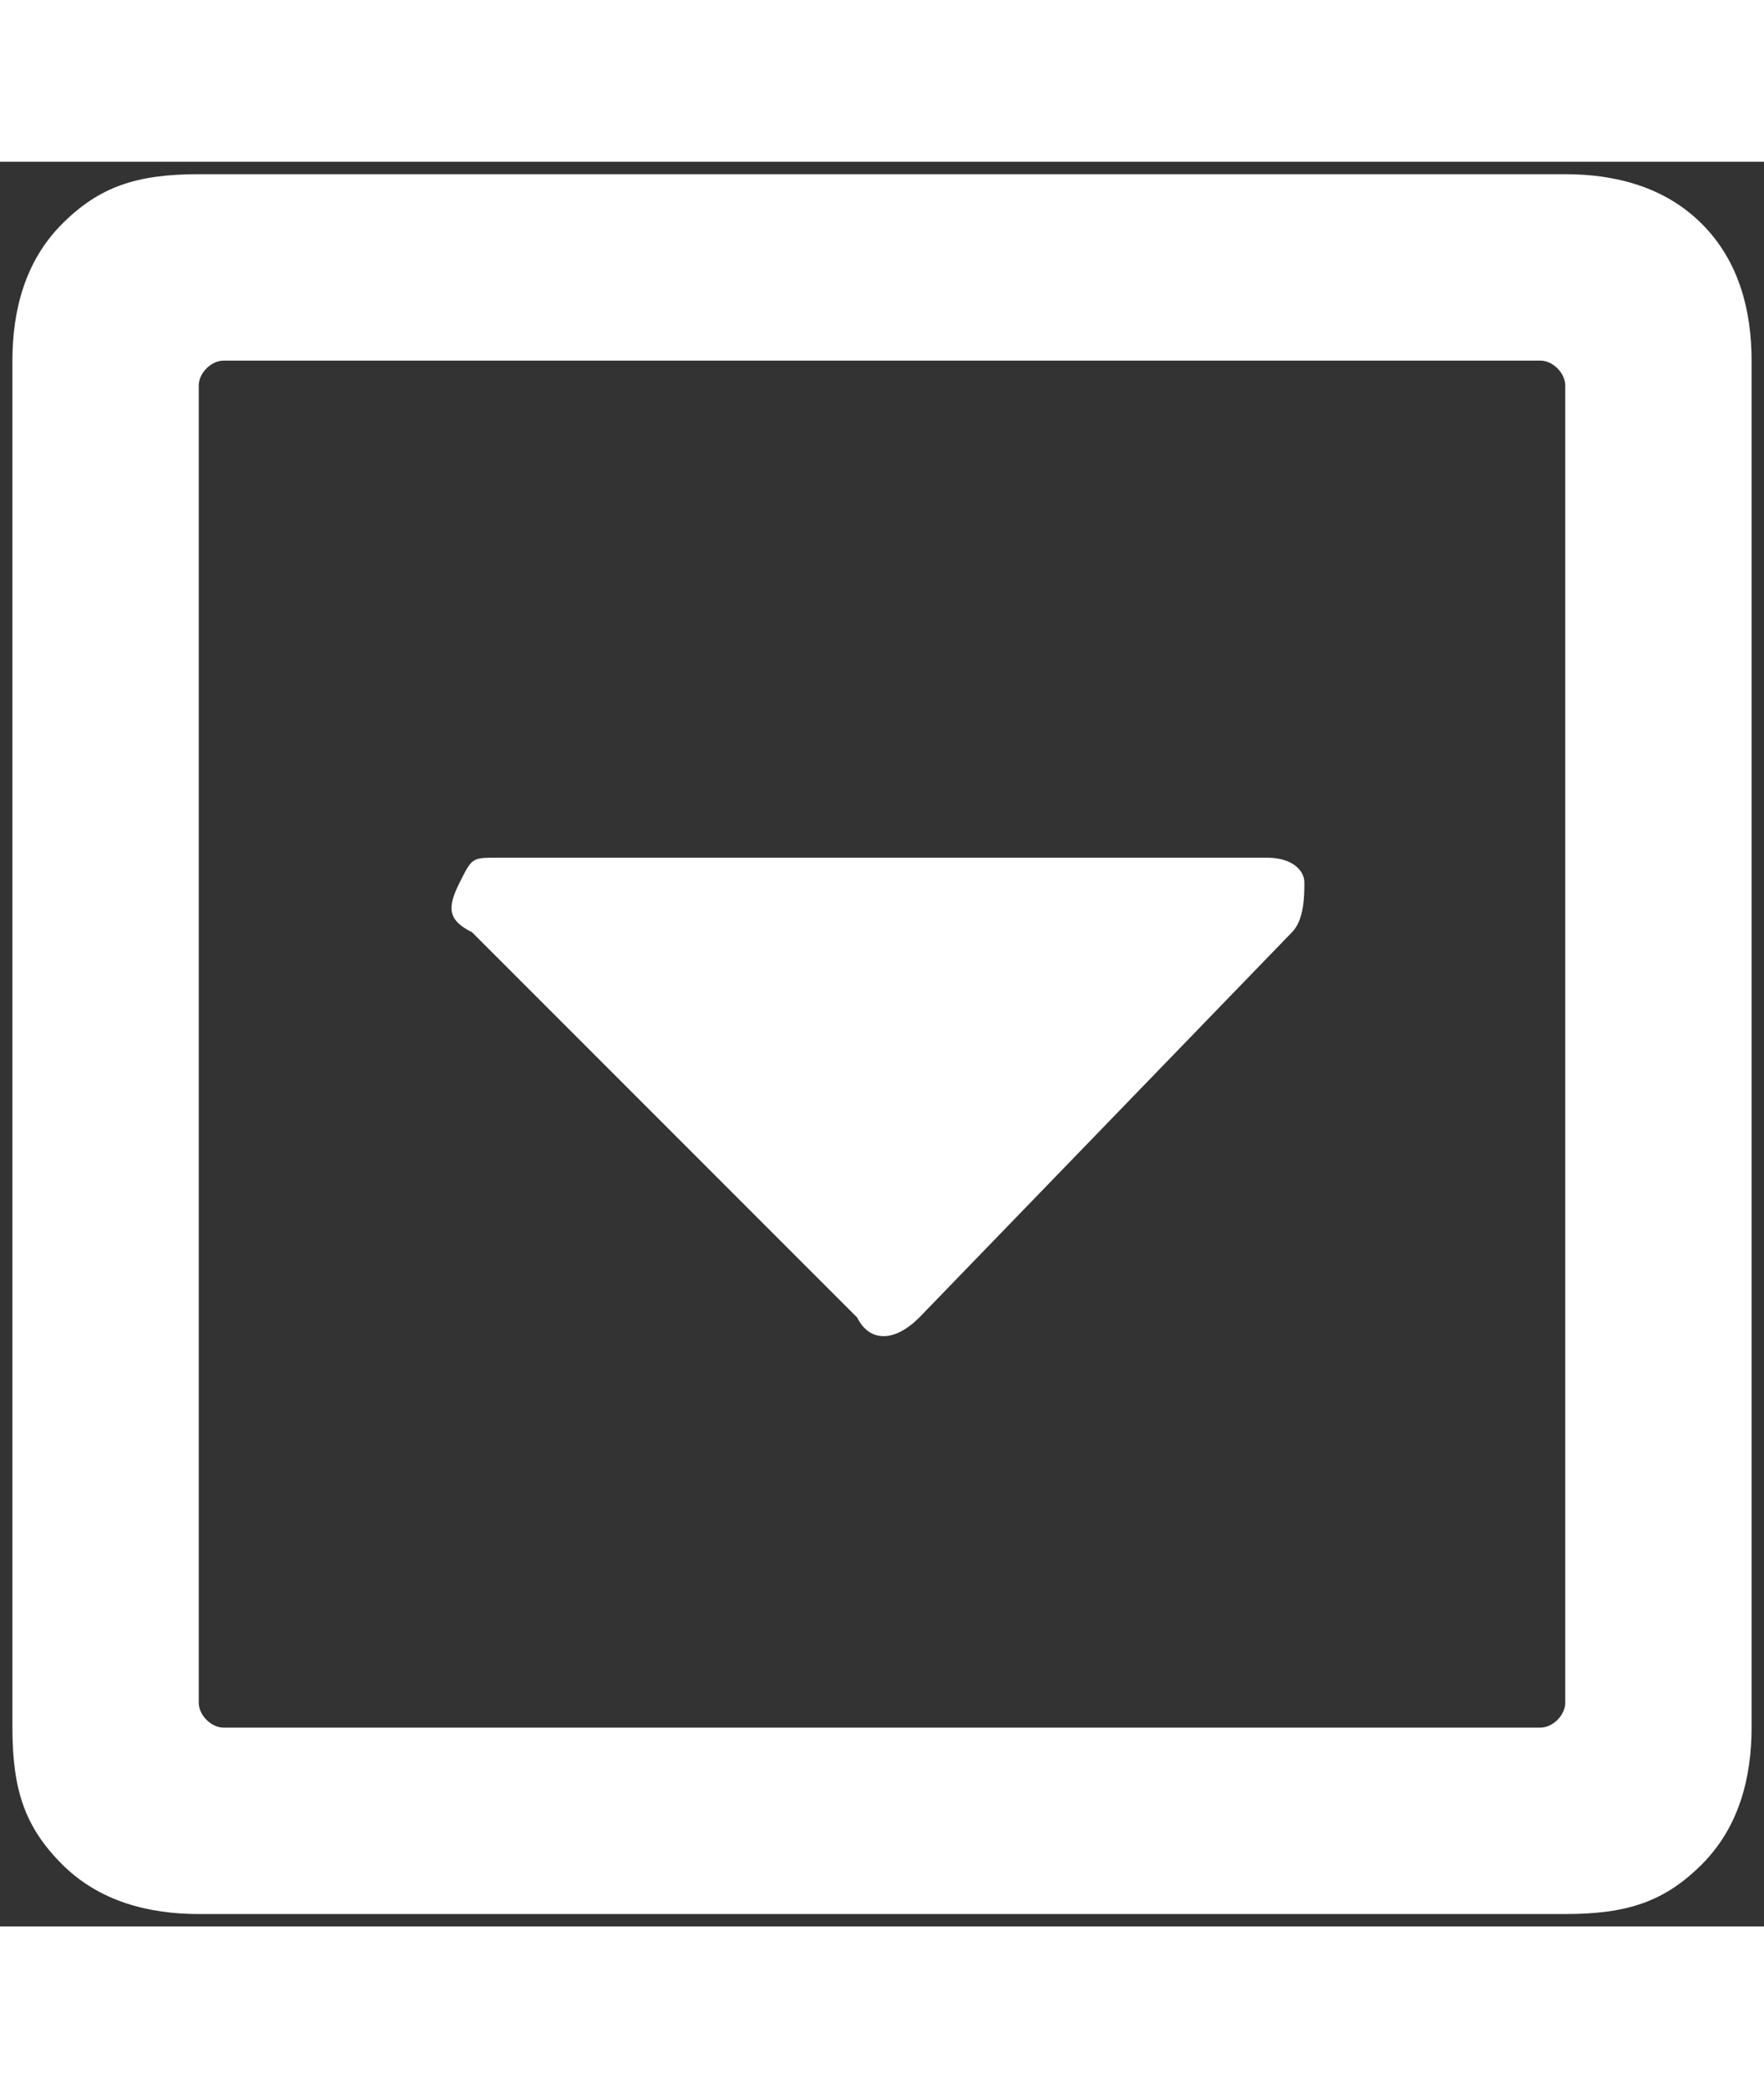 <svg xmlns="http://www.w3.org/2000/svg" viewBox="0 0 14.2 14.2" width="12"><rect x="0" y="0" width="14.2" height="14.2" fill="#333333" stroke="none"/><path d="M14.1 1.6v11c0 .4-.1.8-.4 1.1-.3.3-.6.4-1.1.4h-11c-.4 0-.8-.1-1.1-.4-.3-.3-.4-.6-.4-1.1v-11C.1 1.2.2.8.5.5.8.2 1.1.1 1.6.1h11c.4 0 .8.1 1.1.4.3.3.4.7.4 1.1zm-1.5 10.8V1.8c0-.1-.1-.2-.2-.2H1.8c-.1 0-.2.1-.2.2v10.6c0 .1.1.2.2.2h10.6c.1 0 .2-.1.2-.2zM4 5.6h6.2c.2 0 .3.1.3.2s0 .3-.1.4l-3 3.1c-.2.2-.4.2-.5 0L3.8 6.2c-.2-.1-.2-.2-.1-.4s.1-.2.3-.2z" fill="#fff"/></svg>